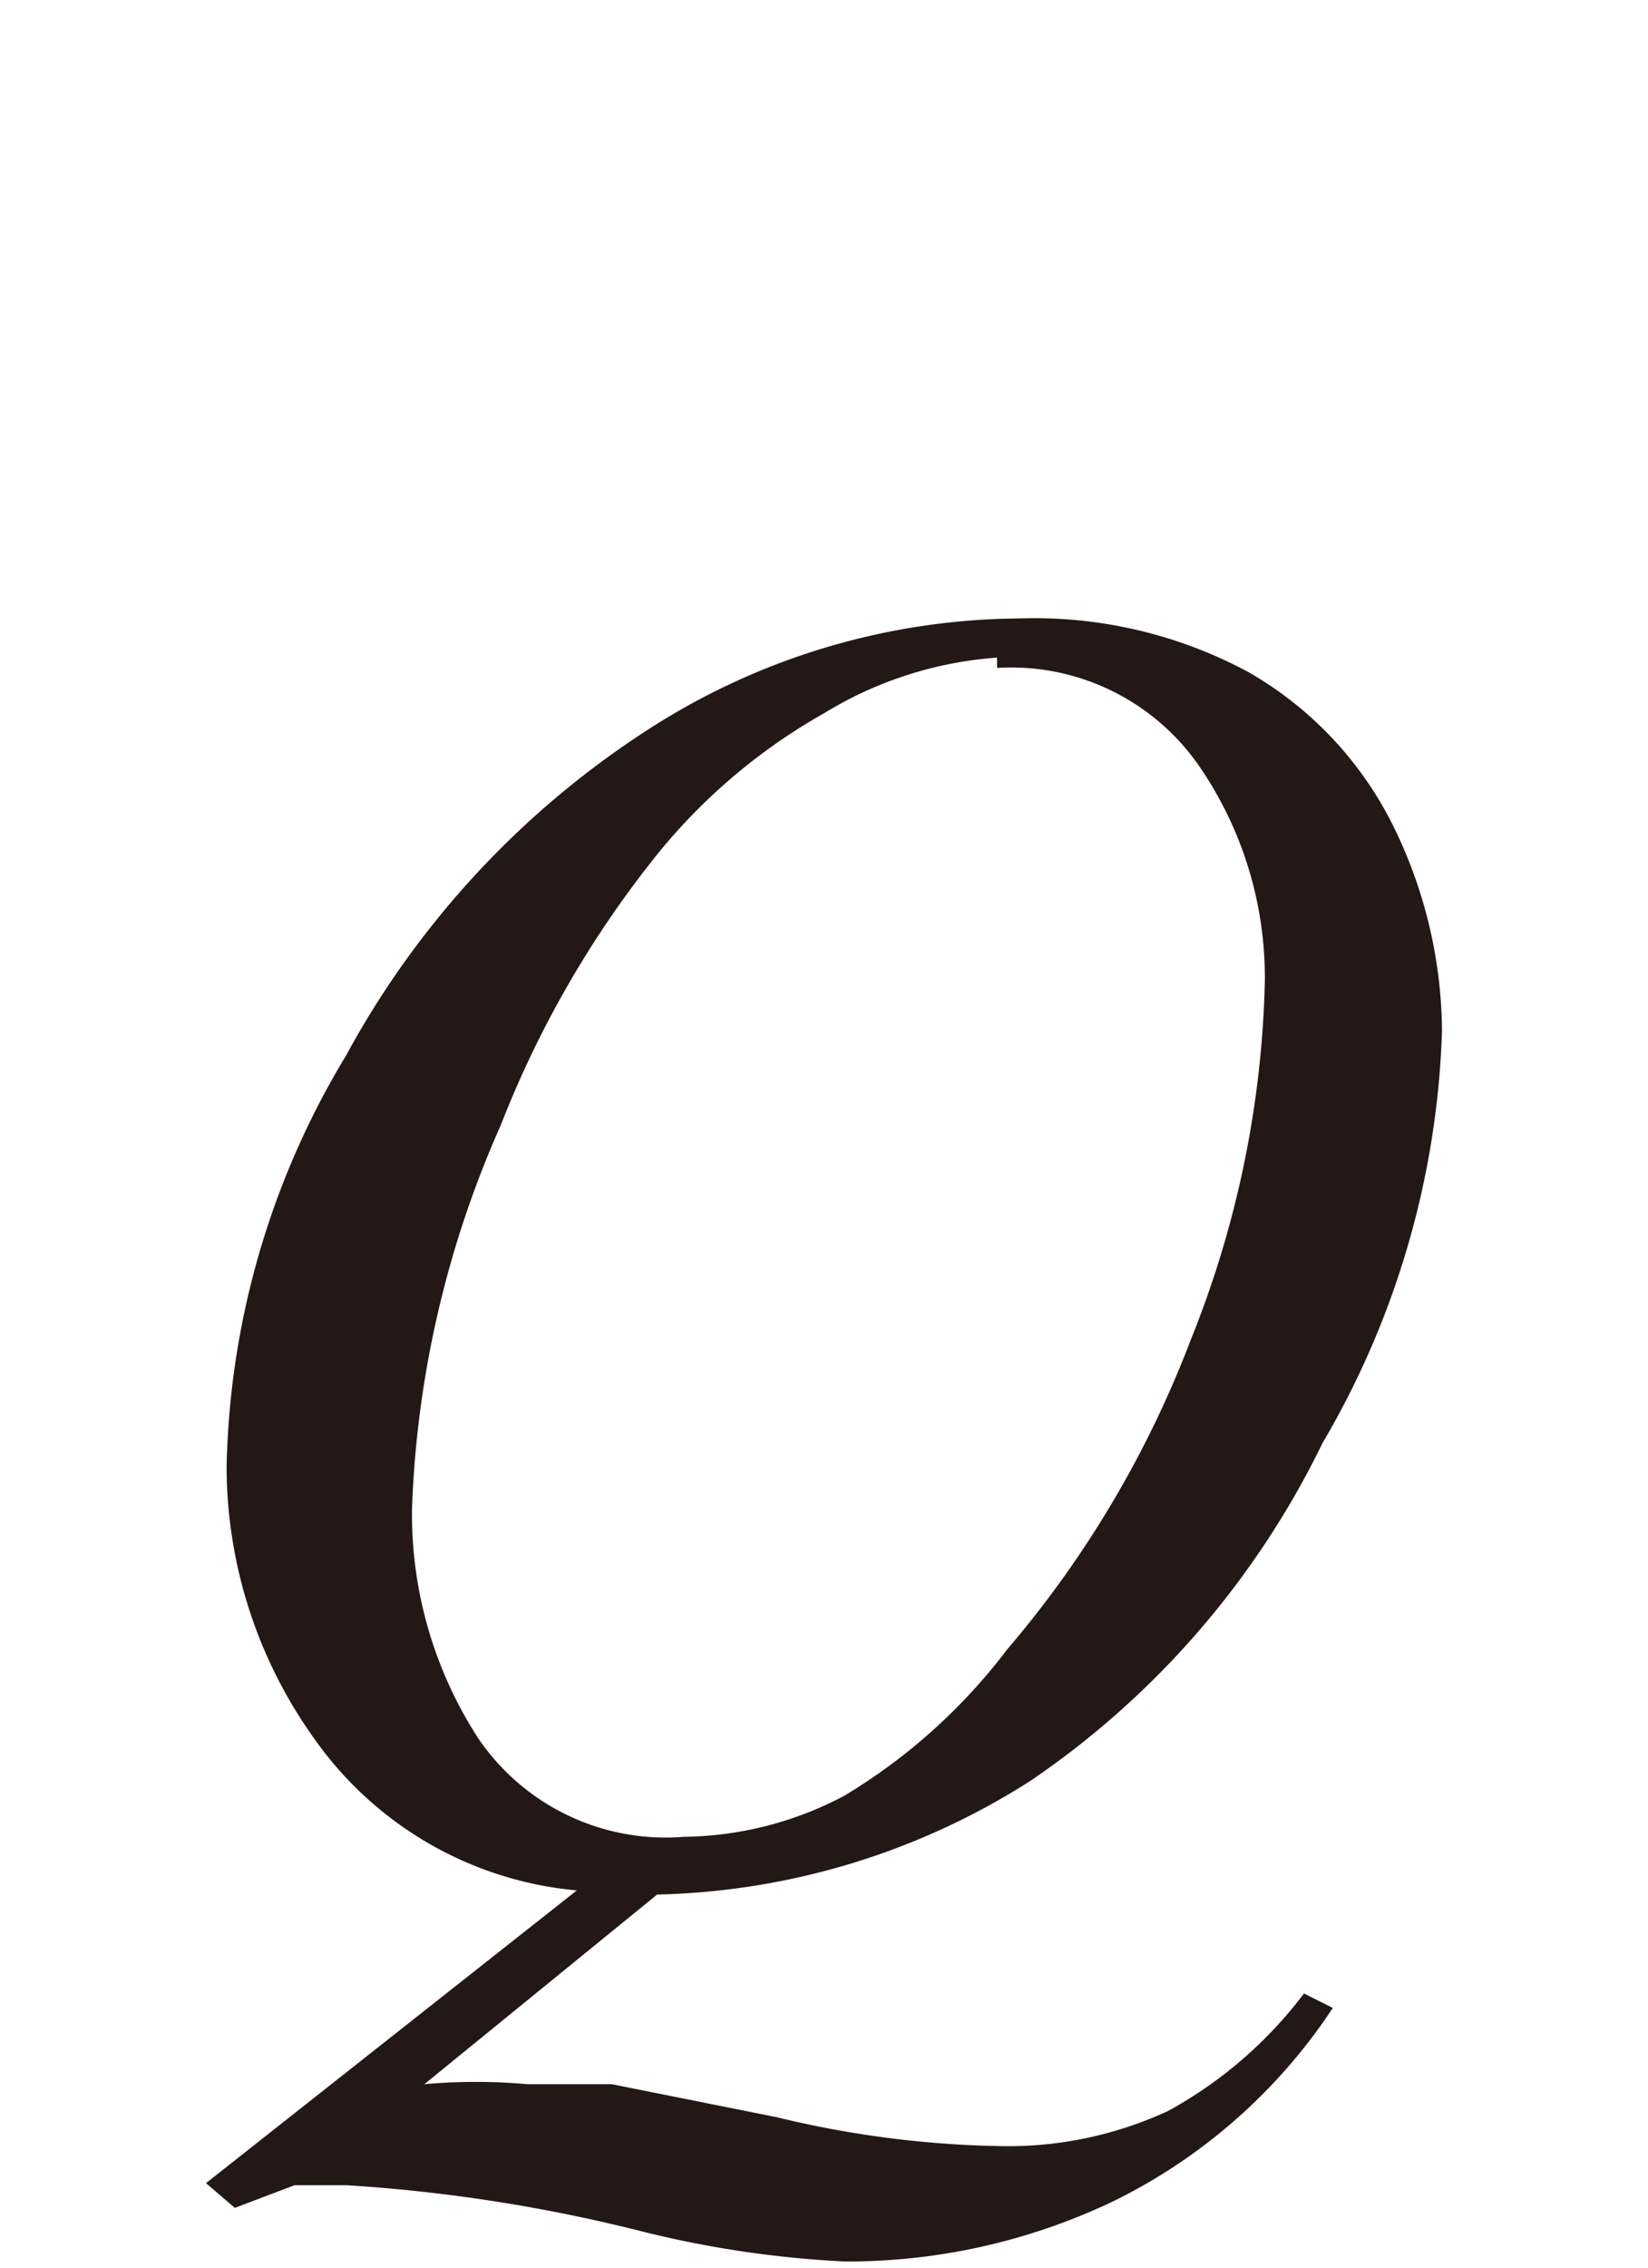 <svg id="レイヤー_1" data-name="レイヤー 1" xmlns="http://www.w3.org/2000/svg" viewBox="0 0 8 11"><defs><style>.cls-1{fill:#231815}</style></defs><title>i_08</title><path class="cls-1" d="M3.19 9.19l-1.13.92a2.82 2.82 0 0 1 .5 0h.41l.8.16a4.92 4.92 0 0 0 1.07.14 1.85 1.85 0 0 0 .83-.17 2.07 2.07 0 0 0 .66-.57l.14.07a2.7 2.7 0 0 1-1.07.94 3 3 0 0 1-1.3.29 5.07 5.07 0 0 1-1-.15 7.8 7.8 0 0 0-1.42-.22h-.25l-.29.11-.14-.12 1.8-1.42a1.75 1.75 0 0 1-1.27-.73 2.27 2.27 0 0 1-.43-1.32 4 4 0 0 1 .58-2 4.35 4.35 0 0 1 1.48-1.59A3.36 3.36 0 0 1 4.95 3a2.19 2.19 0 0 1 1.11.26 1.76 1.76 0 0 1 .7.74A2.28 2.28 0 0 1 7 5a4.2 4.2 0 0 1-.58 2A4.2 4.2 0 0 1 5 8.64a3.51 3.51 0 0 1-1.81.55zm1.65-6a1.86 1.86 0 0 0-.84.27 2.83 2.83 0 0 0-.83.71 5 5 0 0 0-.74 1.29A5 5 0 0 0 2 7.32a2 2 0 0 0 .32 1.11 1.1 1.1 0 0 0 1 .48 1.7 1.7 0 0 0 .78-.2A2.8 2.8 0 0 0 4.89 8a5.1 5.1 0 0 0 .89-1.5 4.94 4.94 0 0 0 .36-1.74 1.81 1.81 0 0 0-.33-1.06 1.11 1.11 0 0 0-.97-.46z"/></svg>